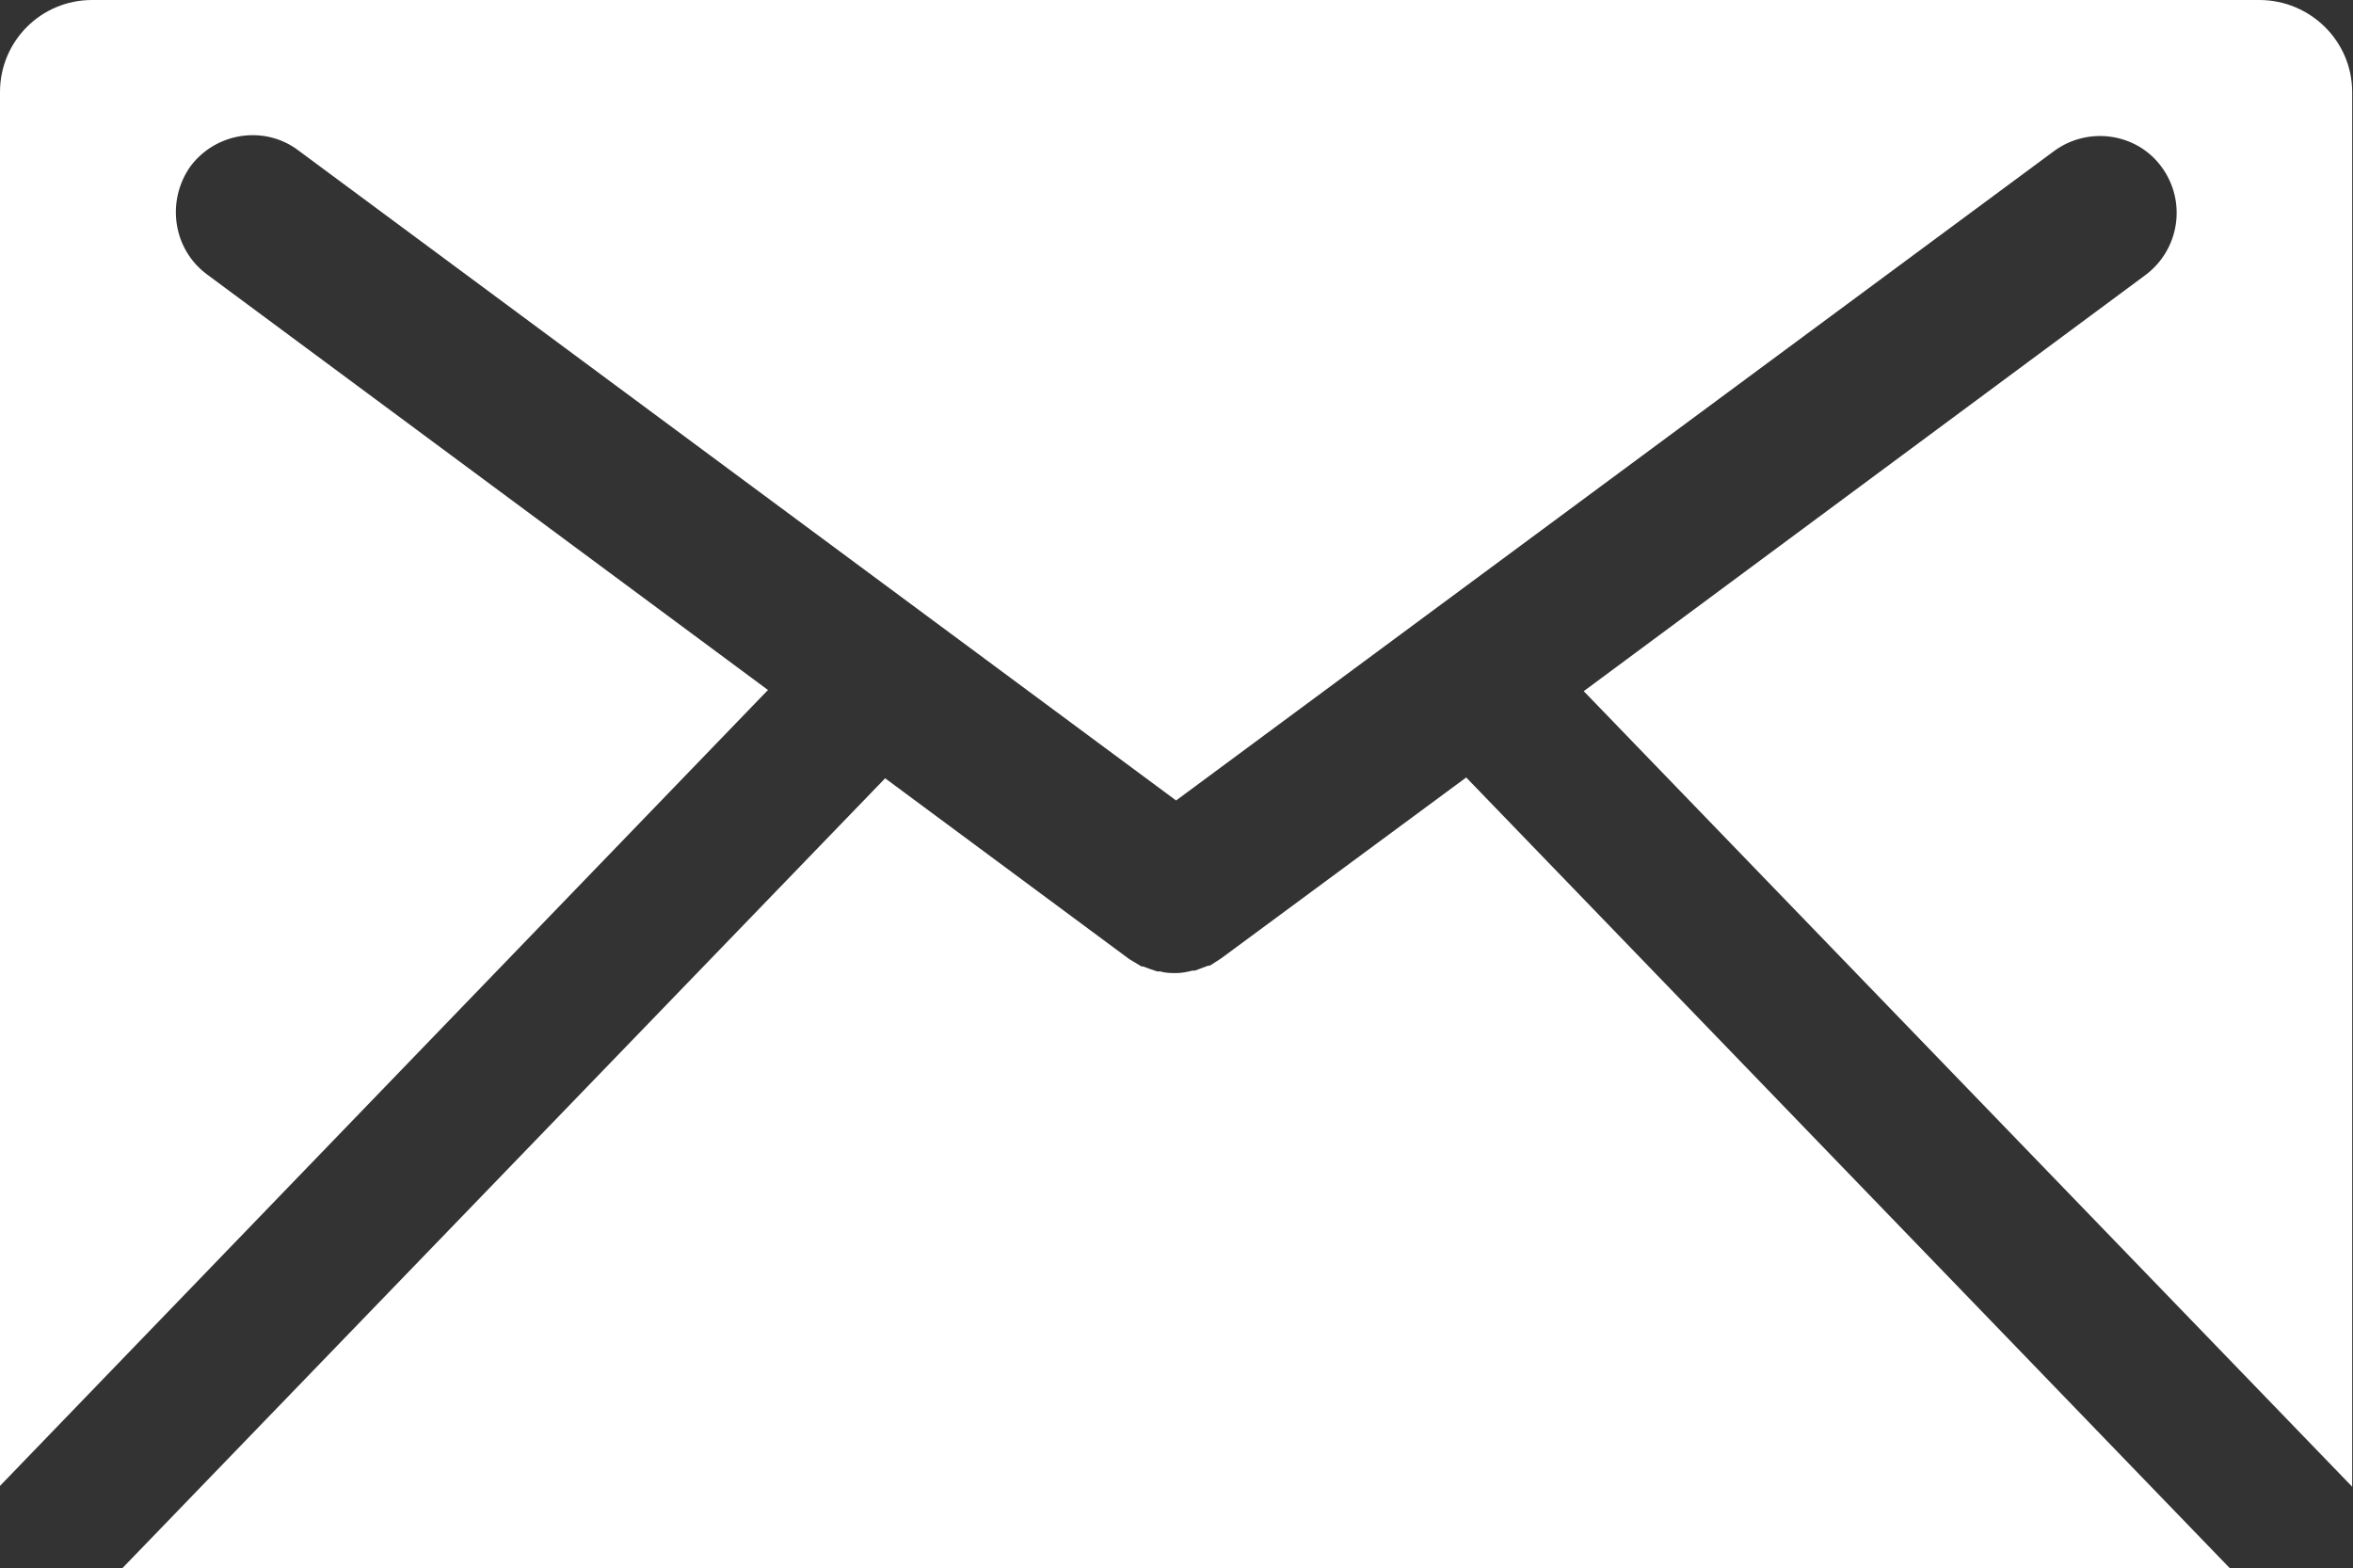 <?xml version="1.0" encoding="UTF-8"?>
<svg id="_レイヤー_2" data-name="レイヤー 2" xmlns="http://www.w3.org/2000/svg" viewBox="0 0 28.63 19.08">
  <rect x="0" y="0" width="28.63" height="19.08" fill="#333333" stroke="none"/>
  <defs>
    <style>
      .cls-1 {
        fill: #fff;
      }
    </style>
  </defs>
  <g id="_レイヤー_2-2" data-name="レイヤー 2">
    <g>
      <path class="cls-1" d="m27.13,19.08l-9.29-9.62-2.98,2.2s-.09.06-.14.09c0,0-.02,0-.02,0-.05.02-.11.04-.16.06h-.03c-.08.02-.14.03-.2.03s-.13,0-.19-.02c0,0-.02,0-.04,0-.06-.02-.12-.04-.17-.06h-.02c-.05-.03-.1-.06-.15-.09l-2.97-2.2L1.49,19.08h25.64Z"/>
      <path class="cls-1" d="m9.35,8.4L2.52,3.34c-.42-.31-.5-.9-.2-1.32.31-.41.9-.5,1.31-.19l10.68,7.91L24.99,1.84c.42-.31,1.01-.22,1.31.19.31.42.22,1.01-.2,1.32l-6.83,5.06,9.35,9.68s0-.08,0-.12V1.12c0-.62-.51-1.12-1.13-1.12H1.12C.5,0,0,.5,0,1.12v16.84s0,.08,0,.12l9.34-9.68Z"/>
    </g>
  </g>
</svg>